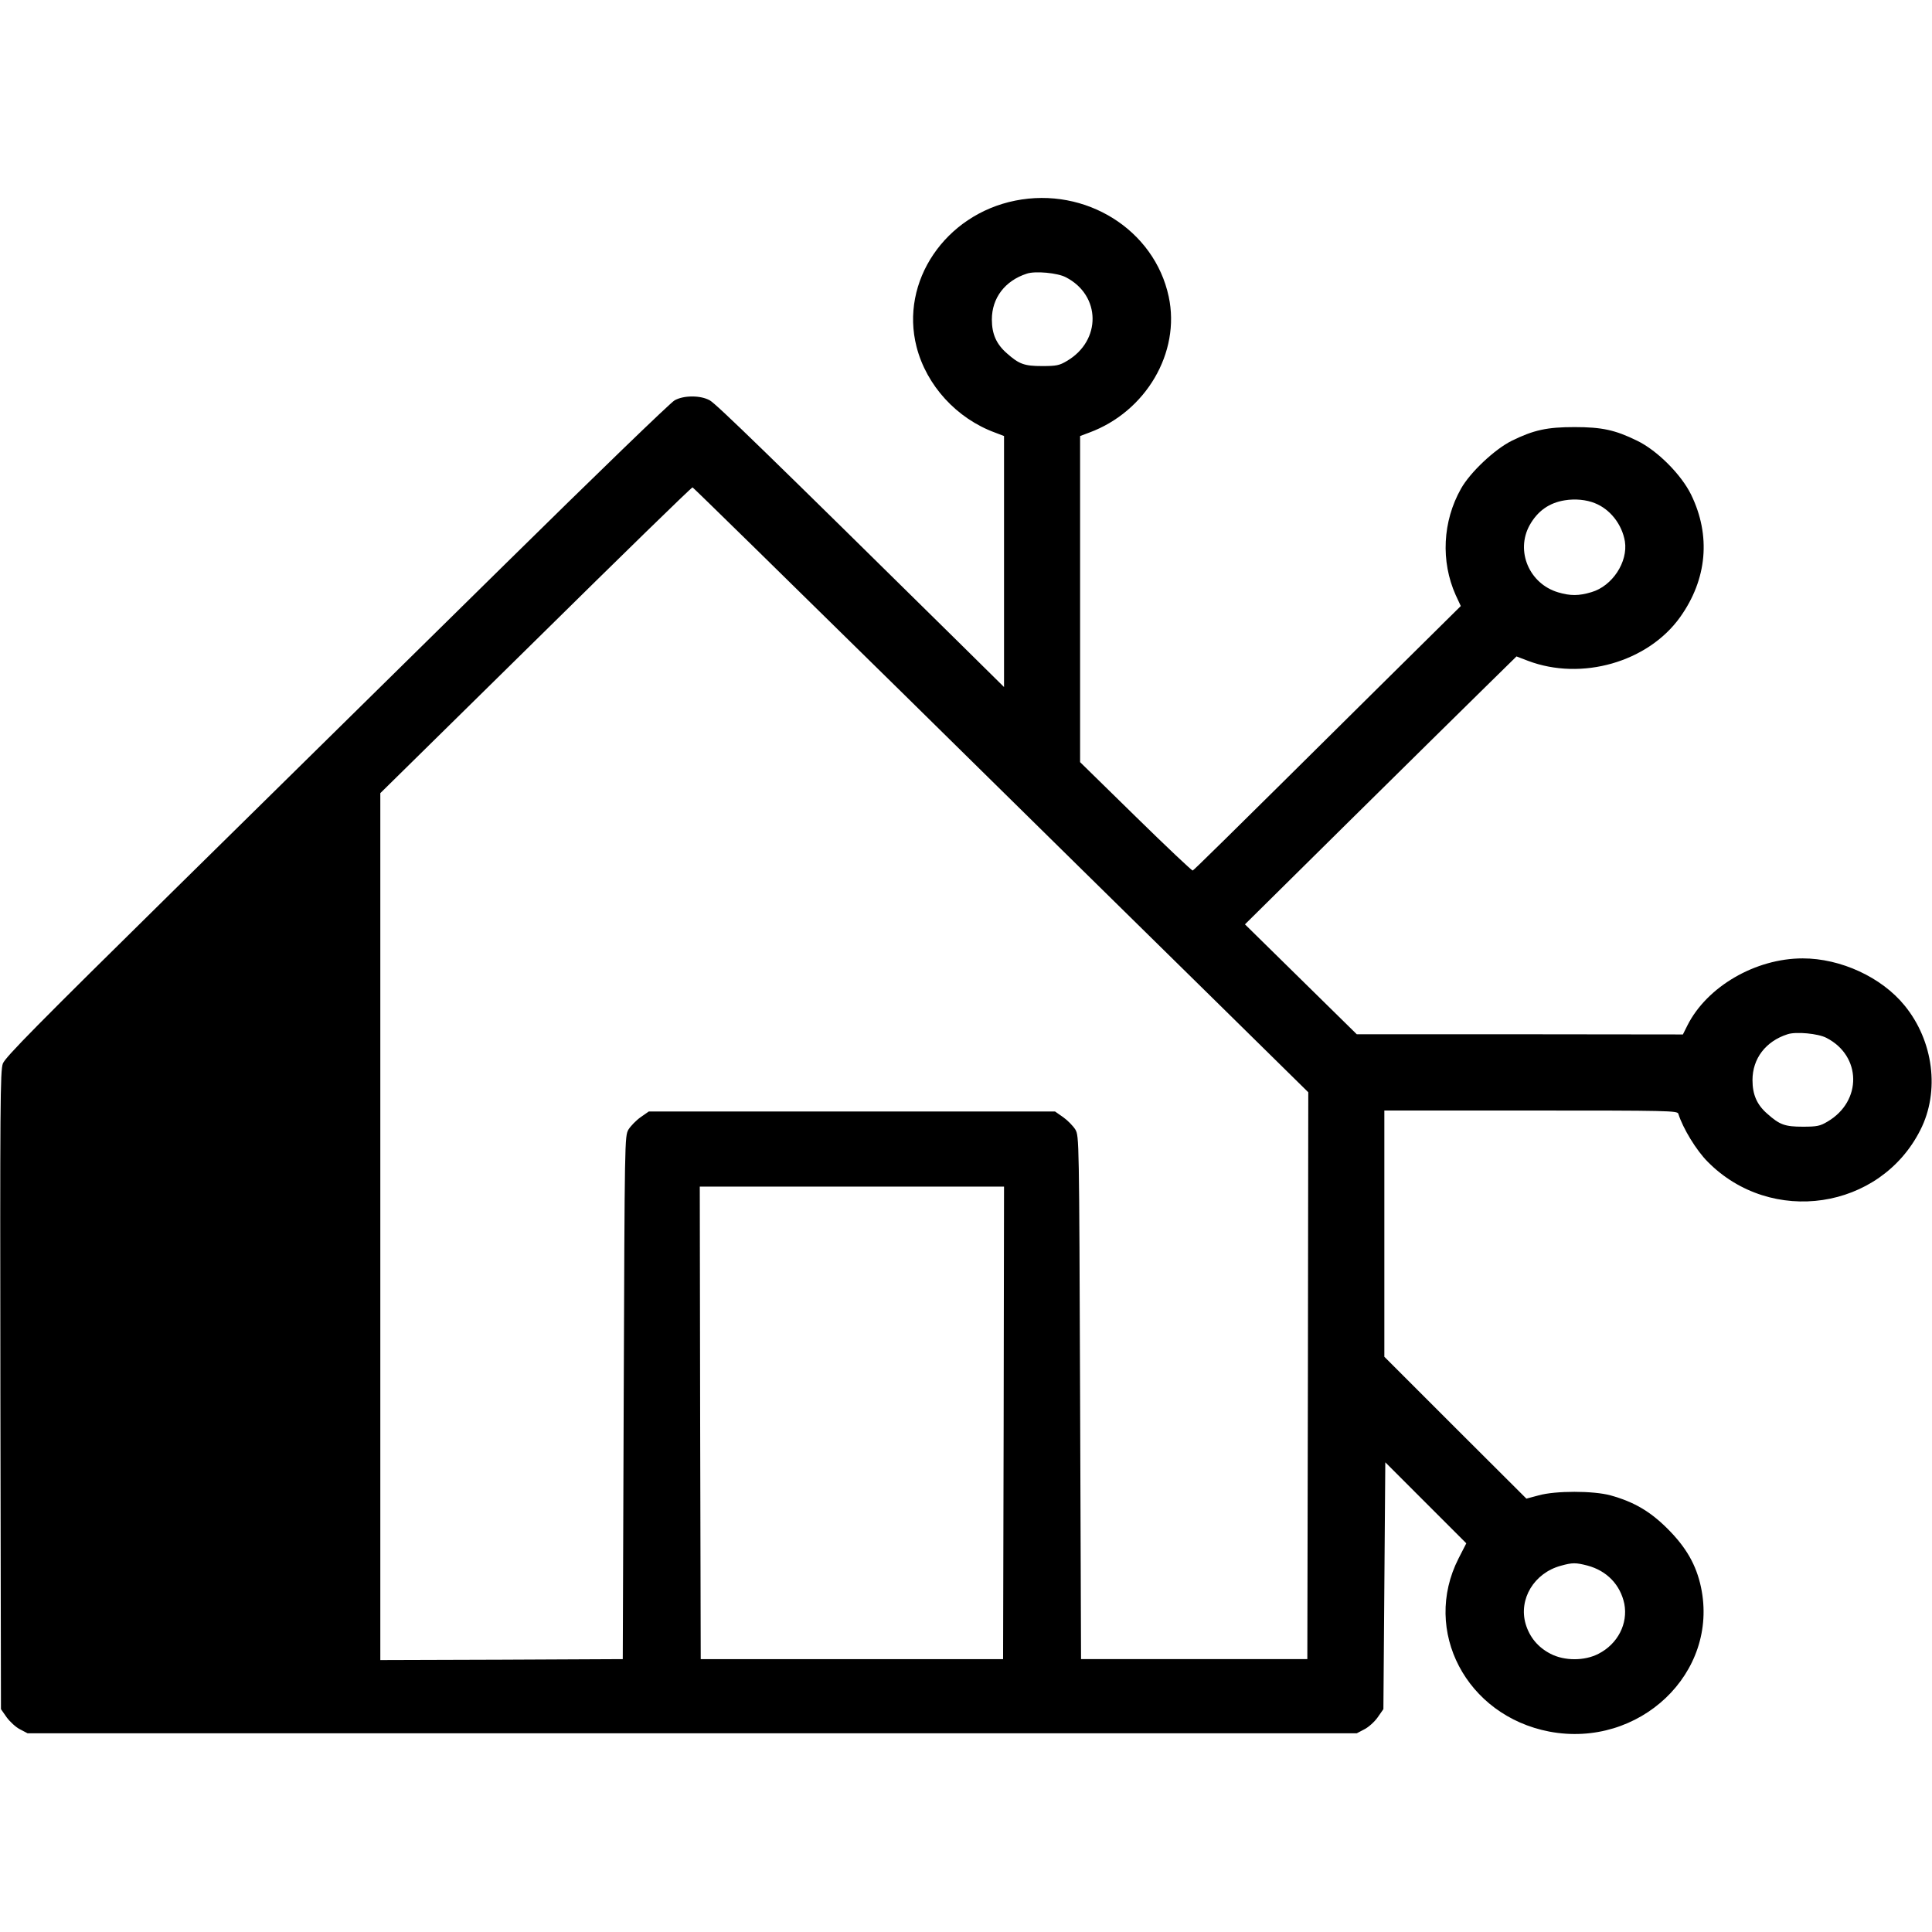 <?xml version="1.0" standalone="no"?>
<!DOCTYPE svg PUBLIC "-//W3C//DTD SVG 20010904//EN"
 "http://www.w3.org/TR/2001/REC-SVG-20010904/DTD/svg10.dtd">
<svg version="1.0" xmlns="http://www.w3.org/2000/svg"
 width="1016pt" height="1016pt" viewBox="0 0 1016 1016"
 preserveAspectRatio="xMidYMid meet">
<g transform="translate(0,1016) scale(0.1,-0.1)"
fill="#000000" stroke="none">
<path d="M5339 9105 c-369 -74 -607 -426 -519 -769 52 -203 211 -377 413 -451
l47 -18 0 -660 0 -660 -242 239 c-985 971 -1273 1252 -1306 1269 -24 13 -56
20 -92 20 -36 0 -68 -7 -92 -20 -21 -11 -421 -398 -890 -860 -469 -462 -1252
-1233 -1740 -1713 -721 -710 -890 -881 -903 -915 -14 -38 -15 -211 -13 -1719
l3 -1676 30 -43 c17 -23 48 -52 70 -63 l40 -21 3495 0 3495 0 40 21 c22 11 54
40 70 63 l30 43 5 649 5 649 213 -213 213 -213 -41 -80 c-193 -380 41 -826
477 -910 474 -90 894 308 798 760 -25 117 -78 209 -175 306 -93 93 -178 142
-300 176 -91 25 -291 25 -379 0 l-64 -17 -374 373 -373 373 0 647 0 648 770 0
c725 0 771 -1 776 -17 24 -77 95 -193 154 -252 334 -339 907 -254 1119 167
103 203 69 468 -83 654 -121 149 -336 248 -536 248 -248 0 -503 -148 -606
-352 l-24 -48 -858 1 -857 0 -294 289 -294 289 549 543 c302 298 623 615 714
704 l165 162 60 -23 c282 -107 631 -7 800 229 143 200 163 430 58 645 -52 106
-178 232 -283 283 -116 57 -186 72 -330 72 -144 0 -214 -15 -330 -72 -89 -44
-219 -166 -267 -252 -97 -172 -107 -382 -28 -559 l27 -58 -454 -449 c-820
-813 -949 -939 -956 -942 -4 -1 -139 126 -300 284 l-292 286 0 858 0 857 48
18 c298 110 481 421 418 715 -75 352 -437 579 -807 505z m266 -403 c185 -95
188 -333 6 -440 -40 -24 -56 -27 -131 -27 -93 0 -121 10 -185 67 -55 48 -79
101 -79 178 0 113 69 204 184 241 44 15 162 4 205 -19z m-848 -2197 c609 -600
1336 -1315 1616 -1590 l507 -499 -2 -1491 -3 -1490 -595 0 -595 0 -5 1375 c-5
1363 -5 1375 -25 1410 -12 19 -40 48 -64 65 l-43 30 -1068 0 -1068 0 -43 -30
c-24 -17 -52 -46 -64 -65 -20 -35 -20 -47 -25 -1410 l-5 -1375 -637 -3 -638
-2 0 2279 0 2280 818 805 c449 443 820 805 824 803 4 -1 506 -493 1115 -1092z
m3630 1009 c81 -32 143 -112 158 -201 17 -108 -66 -235 -176 -267 -66 -20
-111 -20 -175 -1 -152 45 -225 217 -150 353 42 75 103 118 185 131 55 9 114 3
158 -15z m1218 -2812 c185 -95 188 -333 6 -440 -40 -24 -56 -27 -131 -27 -93
0 -121 10 -185 67 -56 48 -79 102 -79 178 0 113 69 204 184 241 44 15 162 4
205 -19z m-4327 -2024 l-3 -1243 -795 0 -795 0 -3 1243 -2 1242 800 0 800 0
-2 -1242z m3070 -751 c102 -27 173 -101 194 -201 20 -104 -34 -211 -136 -263
-73 -38 -179 -38 -252 0 -66 34 -110 87 -131 157 -38 131 45 268 185 306 61
17 78 17 140 1z"/>
</g>
</svg>

